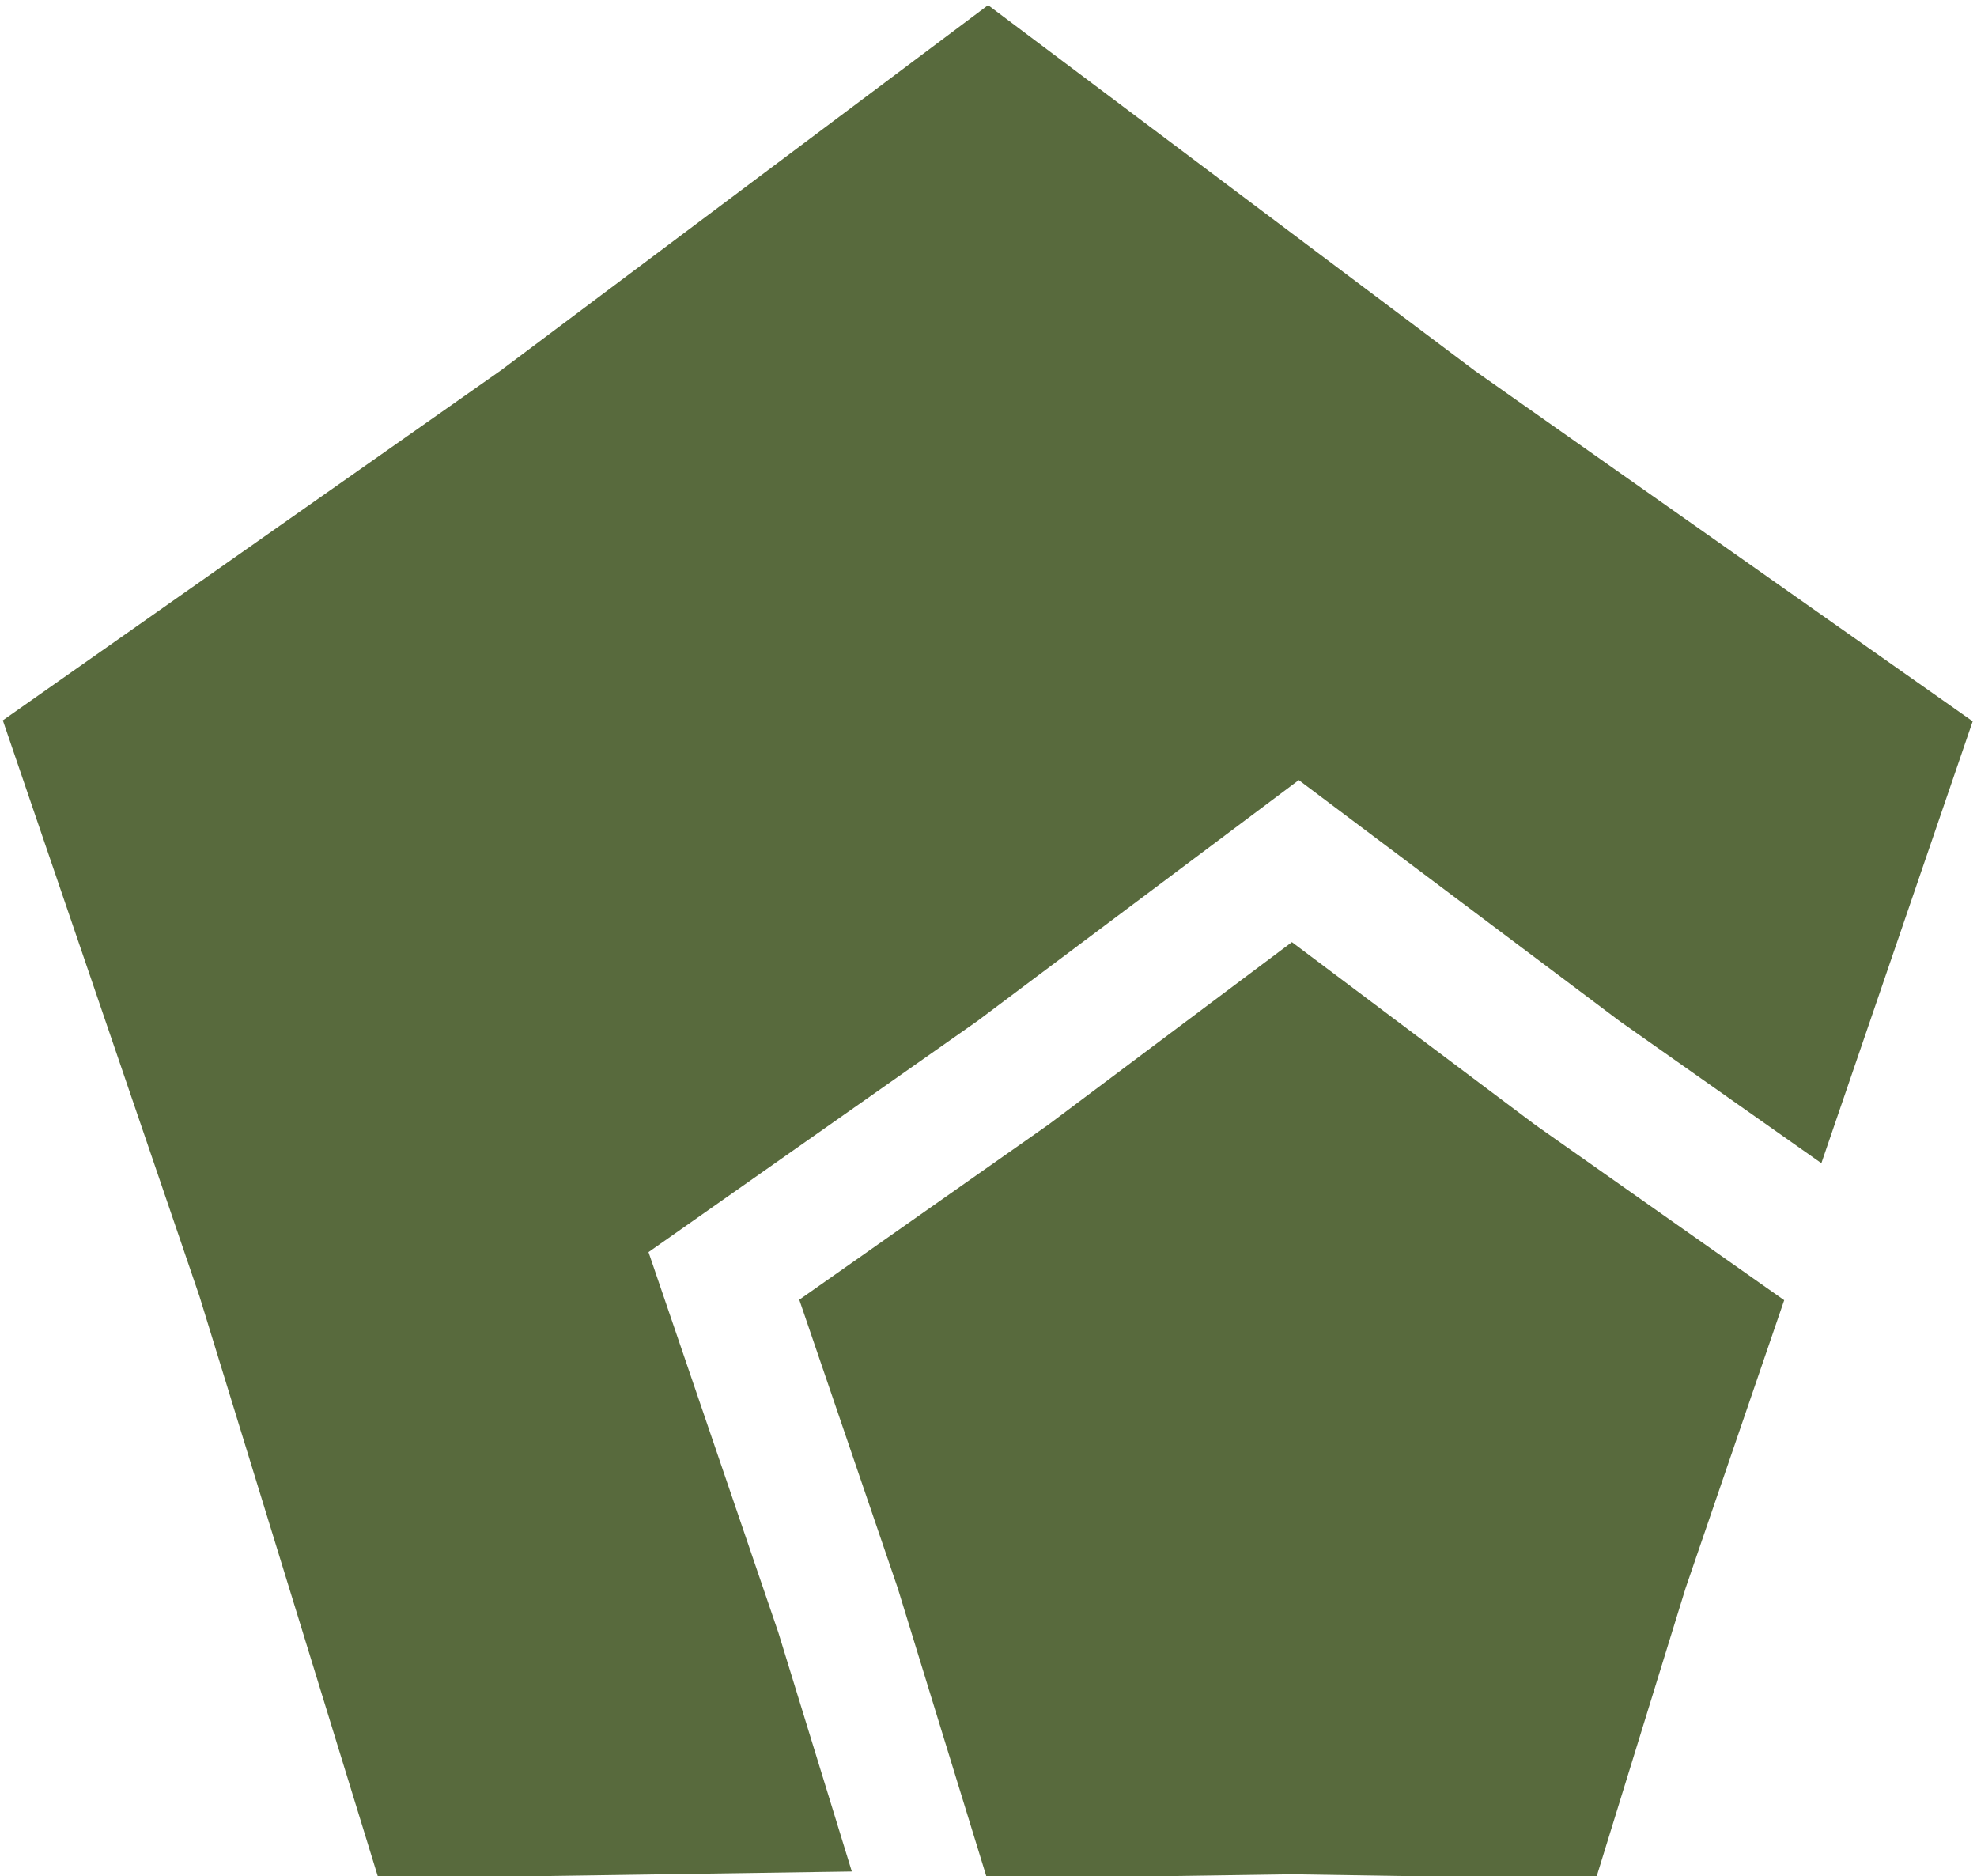 <svg width="274" height="260" viewBox="0 0 133 126" xmlns="http://www.w3.org/2000/svg">
  <g transform="matrix(1.73, 0, 0, 1.73, -298.643, -56.259)">
    <path fill="#586a3d" d="m211.05,32.661l-18.944,14.198l-19.37,13.61l7.65,22.404l6.958,22.628l18.406,-0.274l-2.858,-9.295l-5.048,-14.787l12.784,-8.982l12.503,-9.371l12.494,9.383l7.828,5.512l5.884,-17.181l-19.357,-13.629l-18.93,-14.216z"/>
    <path fill="#586a3d" d="m234.681,105.523l-11.835,-0.187l-11.835,0.176l-3.479,-11.314l-3.825,-11.202l9.685,-6.805l9.472,-7.099l9.465,7.108l9.678,6.814l-3.835,11.198l-3.49,11.311z"/>
  </g>
</svg>
